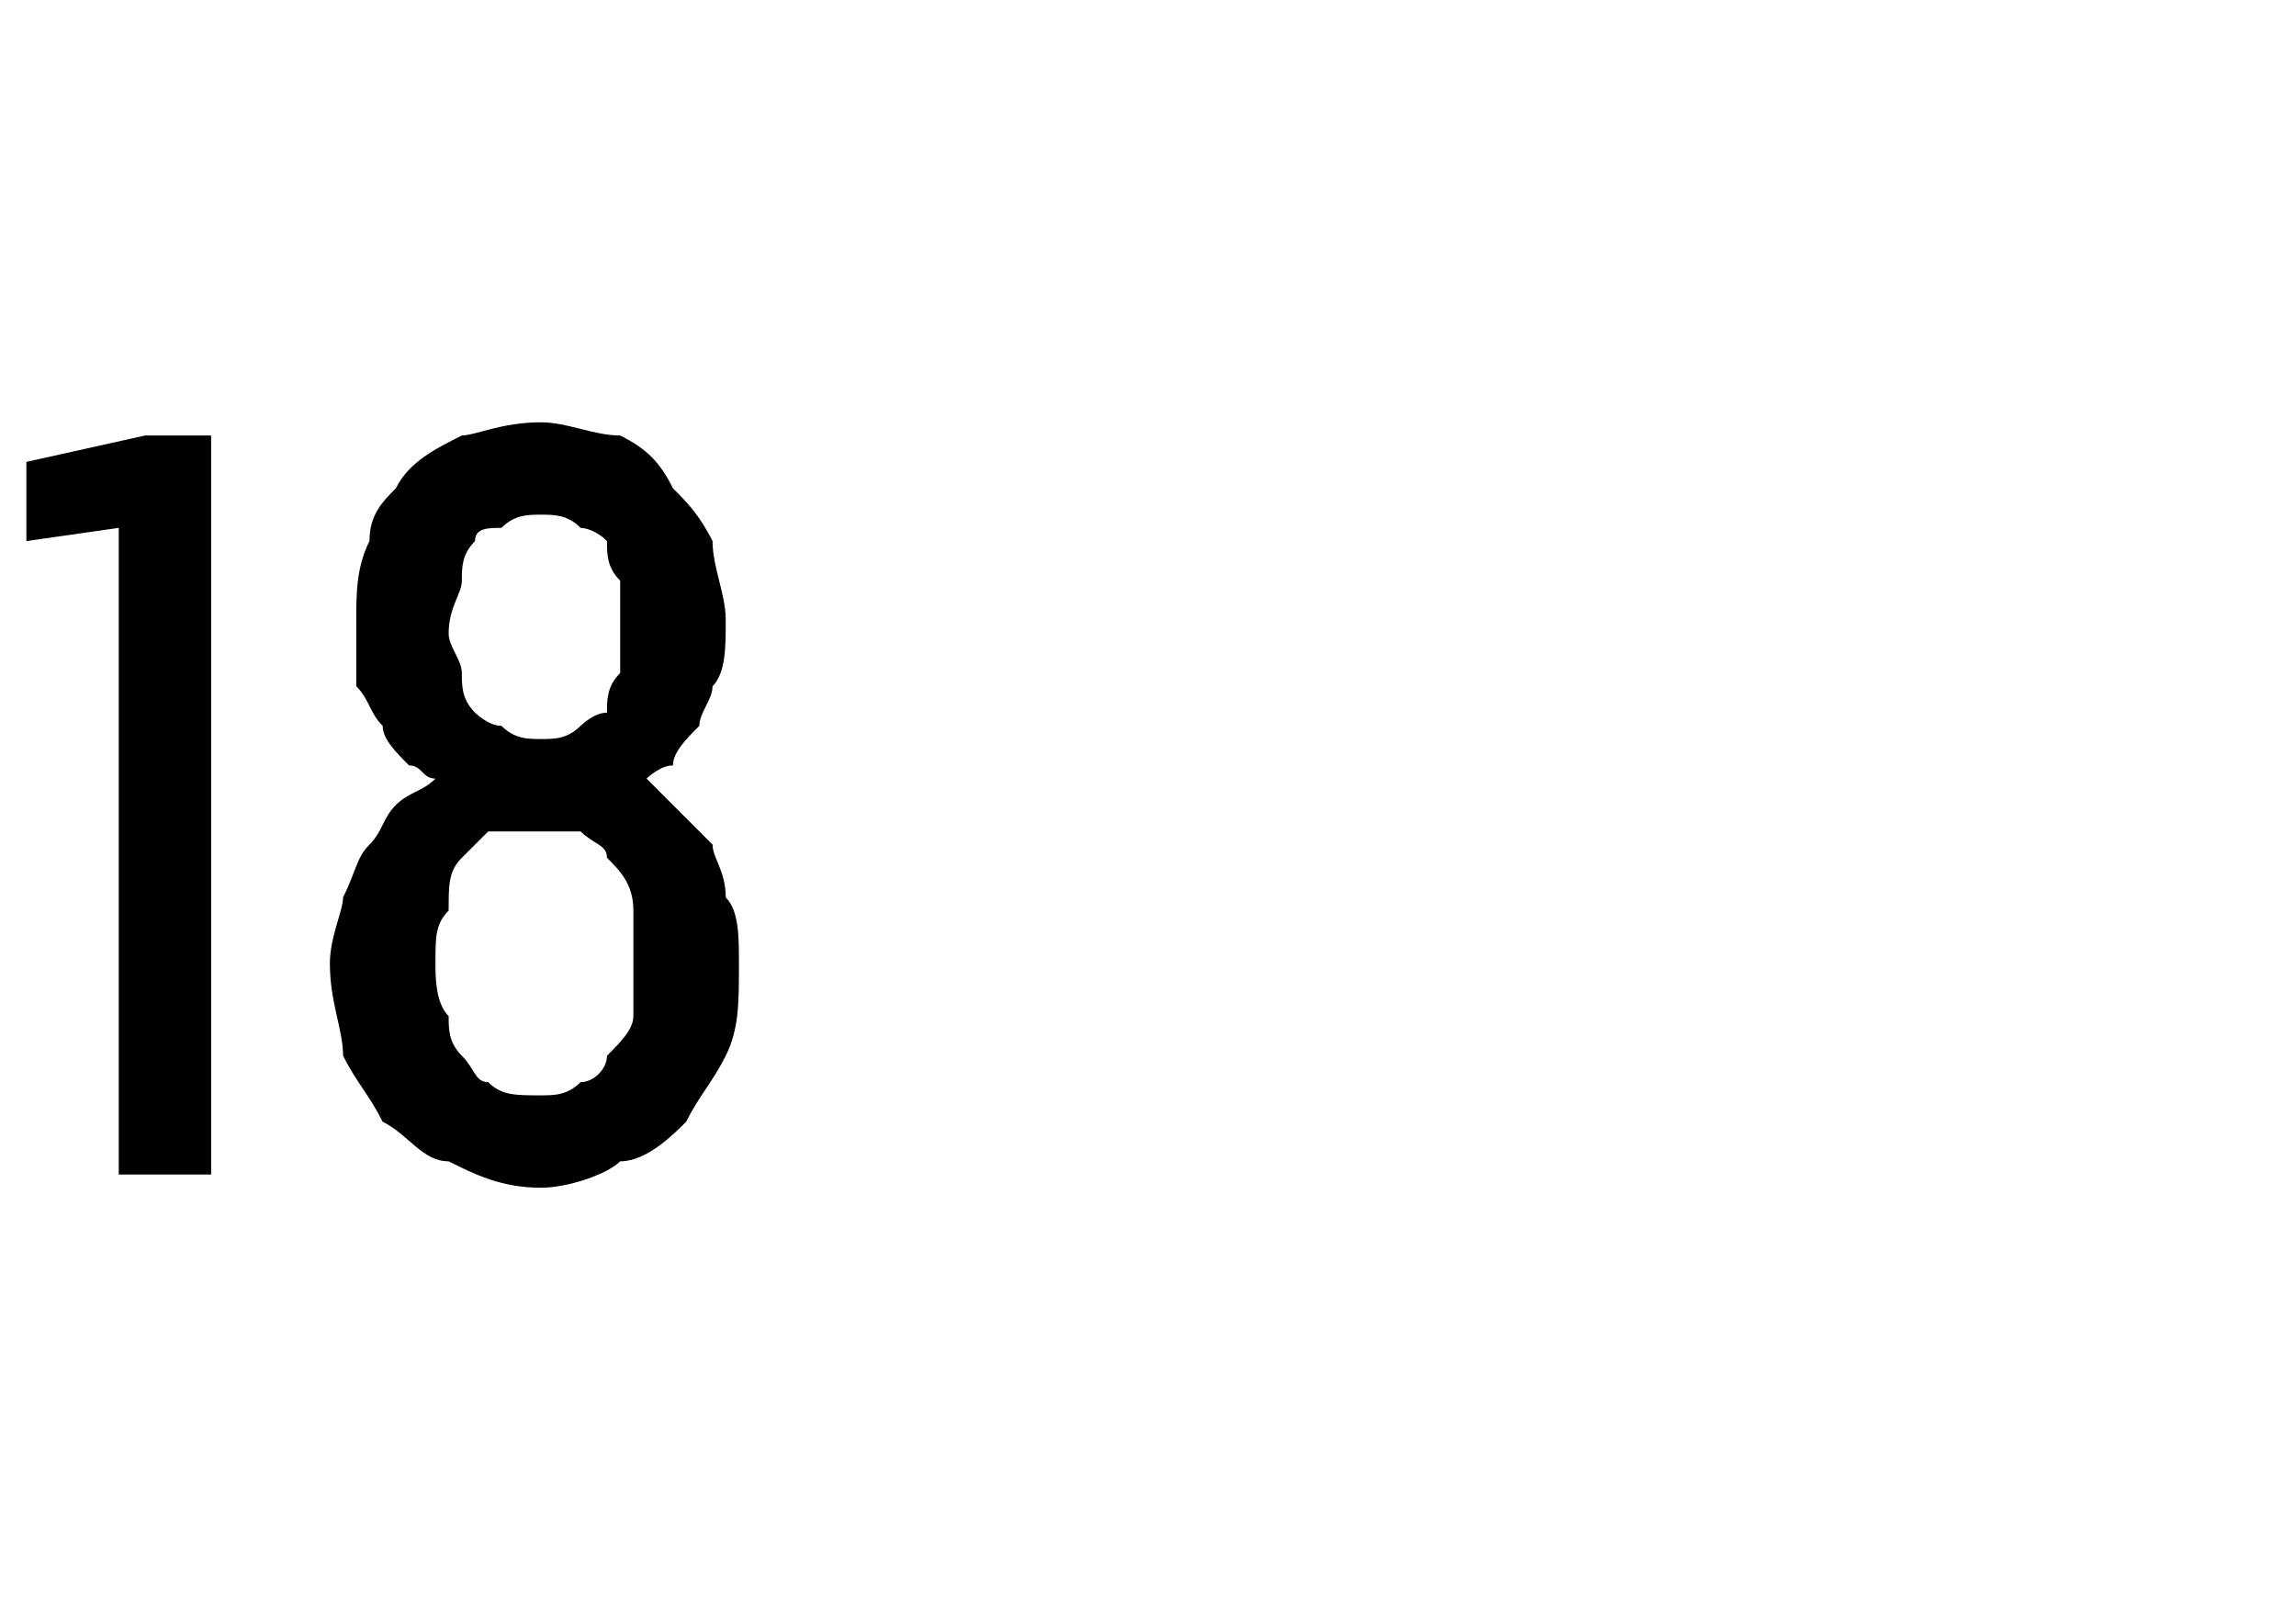 <?xml version="1.0" standalone="no"?>
<!DOCTYPE svg PUBLIC "-//W3C//DTD SVG 1.1//EN" "http://www.w3.org/Graphics/SVG/1.1/DTD/svg11.dtd">
<svg xmlns="http://www.w3.org/2000/svg" version="1.1" width="17.4px" height="12.3px" viewBox="0 -3 17.4 12.3" style="top:-3px">
  <desc>18</desc>
  <defs/>
  <g id="Polygon488711">
    <path d="M 0.9 5.9 L 1.6 5.9 L 1.6 0.3 L 1.1 0.3 L 0.2 0.5 L 0.2 1.1 L 0.9 1 L 0.9 5.9 Z M 4.1 6 C 4.1 6 4.1 6 4.1 6 C 4.3 6 4.6 5.9 4.7 5.8 C 4.9 5.8 5.1 5.6 5.2 5.5 C 5.3 5.3 5.4 5.2 5.5 5 C 5.6 4.8 5.6 4.6 5.6 4.3 C 5.6 4.1 5.6 3.9 5.5 3.8 C 5.5 3.6 5.4 3.5 5.4 3.4 C 5.3 3.3 5.2 3.2 5.1 3.1 C 5 3 5 3 4.9 2.9 C 4.9 2.9 5 2.8 5.1 2.8 C 5.1 2.7 5.2 2.6 5.3 2.5 C 5.3 2.4 5.4 2.3 5.4 2.2 C 5.5 2.1 5.5 1.9 5.5 1.7 C 5.5 1.5 5.4 1.3 5.4 1.1 C 5.3 0.9 5.2 0.8 5.1 0.7 C 5 0.5 4.9 0.4 4.7 0.3 C 4.5 0.3 4.3 0.2 4.1 0.2 C 4.1 0.2 4.1 0.2 4.1 0.2 C 3.8 0.2 3.6 0.3 3.5 0.3 C 3.3 0.4 3.1 0.5 3 0.7 C 2.9 0.8 2.8 0.9 2.8 1.1 C 2.7 1.3 2.7 1.5 2.7 1.7 C 2.7 1.9 2.7 2.1 2.7 2.2 C 2.8 2.3 2.8 2.4 2.9 2.5 C 2.9 2.6 3 2.7 3.1 2.8 C 3.2 2.8 3.2 2.9 3.3 2.9 C 3.2 3 3.1 3 3 3.1 C 2.9 3.2 2.9 3.3 2.8 3.4 C 2.7 3.5 2.7 3.6 2.6 3.8 C 2.6 3.9 2.5 4.1 2.5 4.3 C 2.5 4.6 2.6 4.8 2.6 5 C 2.7 5.2 2.8 5.3 2.9 5.5 C 3.1 5.6 3.2 5.8 3.4 5.8 C 3.6 5.9 3.8 6 4.1 6 Z M 4.1 5.3 C 4.1 5.3 4.1 5.3 4.1 5.3 C 3.9 5.3 3.8 5.3 3.7 5.2 C 3.6 5.2 3.6 5.1 3.5 5 C 3.4 4.9 3.4 4.8 3.4 4.7 C 3.3 4.6 3.3 4.4 3.3 4.3 C 3.3 4.1 3.3 4 3.4 3.9 C 3.4 3.7 3.4 3.6 3.5 3.5 C 3.6 3.4 3.6 3.4 3.7 3.3 C 3.8 3.3 3.9 3.3 4.1 3.3 C 4.1 3.3 4.1 3.3 4.1 3.3 C 4.2 3.3 4.3 3.3 4.4 3.3 C 4.5 3.4 4.6 3.4 4.6 3.5 C 4.7 3.6 4.8 3.7 4.8 3.9 C 4.8 4 4.8 4.1 4.8 4.3 C 4.8 4.4 4.8 4.6 4.8 4.7 C 4.8 4.8 4.7 4.9 4.6 5 C 4.6 5.1 4.5 5.2 4.4 5.2 C 4.3 5.3 4.2 5.3 4.1 5.3 Z M 4.1 2.6 C 4.1 2.6 4.1 2.6 4.1 2.6 C 4 2.6 3.9 2.6 3.8 2.5 C 3.7 2.5 3.6 2.4 3.6 2.4 C 3.5 2.3 3.5 2.2 3.5 2.1 C 3.5 2 3.4 1.9 3.4 1.8 C 3.4 1.6 3.5 1.5 3.5 1.4 C 3.5 1.3 3.5 1.2 3.6 1.1 C 3.6 1 3.7 1 3.8 1 C 3.9 0.9 4 0.9 4.1 0.9 C 4.1 0.9 4.1 0.9 4.1 0.9 C 4.2 0.9 4.3 0.9 4.4 1 C 4.4 1 4.5 1 4.6 1.1 C 4.6 1.2 4.6 1.3 4.7 1.4 C 4.7 1.5 4.7 1.6 4.7 1.8 C 4.7 1.9 4.7 2 4.7 2.1 C 4.6 2.2 4.6 2.3 4.6 2.4 C 4.5 2.4 4.4 2.5 4.4 2.5 C 4.3 2.6 4.2 2.6 4.1 2.6 Z " stroke="none" fill="#000"/>
  </g>
</svg>